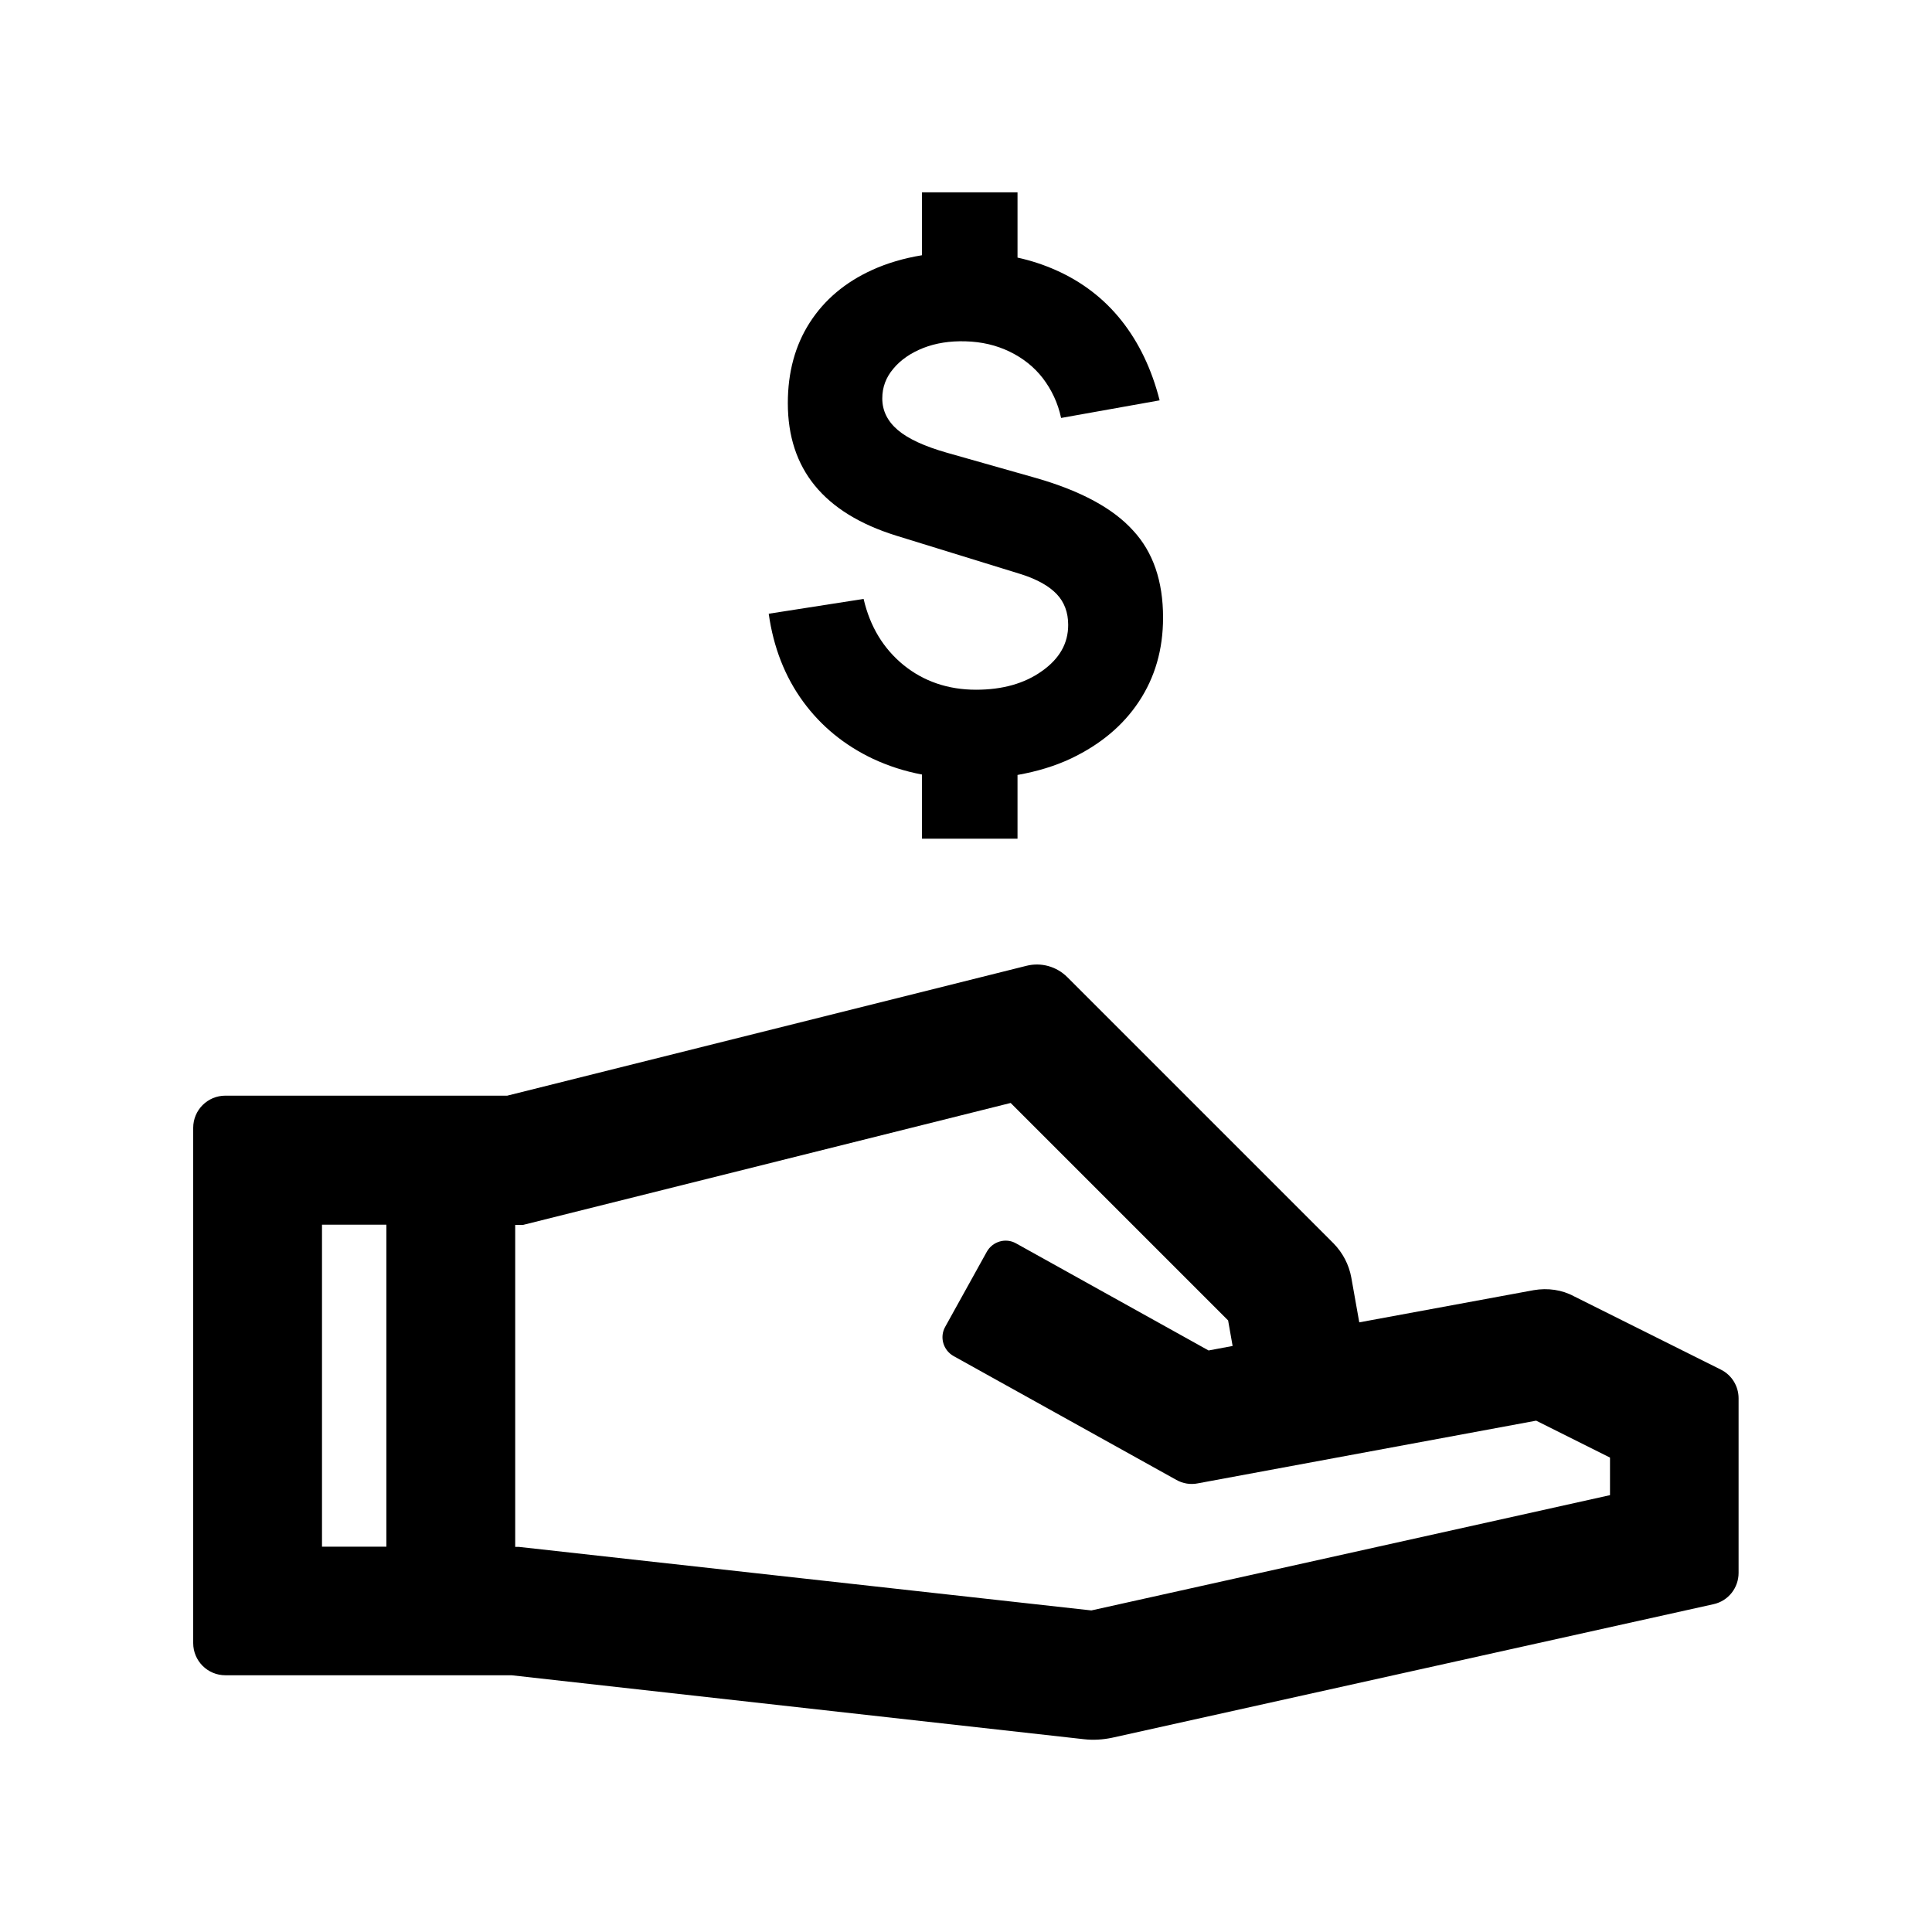 <?xml version="1.0" encoding="utf-8"?>
<!-- Generator: Adobe Illustrator 24.3.0, SVG Export Plug-In . SVG Version: 6.00 Build 0)  -->
<svg version="1.1" xmlns="http://www.w3.org/2000/svg" xmlns:xlink="http://www.w3.org/1999/xlink" x="0px" y="0px"
	 viewBox="0 0 900 900" style="enable-background:new 0 0 900 900;" xml:space="preserve">
<style type="text/css">
	.st0{display:none;}
	.st1{display:inline;fill:none;stroke:#000000;stroke-width:30;stroke-linecap:round;stroke-linejoin:round;stroke-miterlimit:10;}
	.st2{display:inline;}
</style>
<g id="Grid">
</g>
<g id="Layer_1">
	<g>
		<g>
			<path d="M714.5,601l-81.3,15l-3.7-20.8c-1.1-6.1-4-11.6-8.3-16l-124-124c-5-5-12.2-7-19-5.3l-241.9,60.5H105c-8.3,0-15,6.7-15,15
				v240c0,8.3,6.7,15,15,15h133.3L505,810.2c4.4,0.5,8.8,0.2,13.1-0.7l280.1-62.2c6.9-1.5,11.7-7.6,11.7-14.6v-81.3
				c0-5.7-3.2-10.9-8.3-13.4l-68.3-34.1C727.6,600.8,721,599.9,714.5,601z M180,720.5h-30v-150h30V720.5z M750,696.5l-241.6,53.7
				l-266.7-29.6H240v-150h3.7l227.1-56.8l101.3,101.3l2.1,11.9l-11.2,2.1l-89.7-49.9c-4.8-2.7-10.9-0.9-13.6,3.9l-19.4,35
				c-2.7,4.8-0.9,10.9,3.9,13.6L548,689.4c3,1.7,6.6,2.3,10,1.6l157.6-29.2l34.4,17.2V696.5z"/>
		</g>
		<g>
			<path d="M541.8,287.7c0,14.9-3.8,27.9-11.3,39.2c-7.5,11.3-18.1,20-31.5,26.4c-7.6,3.6-16,6.1-25,7.7v29.7h-44.5v-29.9
				c-8.1-1.5-15.7-4-22.8-7.3c-13.3-6.3-24.2-15.2-32.6-26.7s-13.8-25.2-16-40.9l44.2-6.9c3,12.9,9.2,23.1,18.6,30.8
				c9.4,7.6,20.7,11.5,33.8,11.5c12.3,0,22.6-2.9,30.7-8.7c8.2-5.8,12.2-12.9,12.2-21.5c0-5.8-1.8-10.6-5.3-14.3
				c-3.6-3.8-9.1-6.9-16.6-9.3l-58.3-18C383.8,239,367,218.5,367,187.8c0-14.4,3.4-26.9,10.2-37.5c6.8-10.6,16.5-18.8,29-24.5
				c7-3.2,14.8-5.5,23.3-6.9V89.6H474V120c6.4,1.4,12.4,3.4,18,5.9c12.1,5.4,22.3,13.2,30.4,23.4c8.1,10.2,14.1,22.6,17.8,37.2
				l-45.9,8.2c-1.5-7-4.4-13.1-8.5-18.5c-4.1-5.3-9.3-9.4-15.5-12.4c-6.2-3-13-4.6-20.6-4.8c-7.2-0.2-13.7,0.8-19.6,3.1
				c-5.8,2.3-10.5,5.5-13.9,9.6c-3.5,4.1-5.2,8.7-5.2,13.9c0,5.7,2.4,10.6,7.2,14.7c4.8,4.1,12.4,7.6,22.9,10.6l41.6,11.8
				c20.9,6,35.9,14.2,45.1,24.4C537.2,257.2,541.8,270.8,541.8,287.7z"/>
		</g>
	</g>
</g>
</svg>
